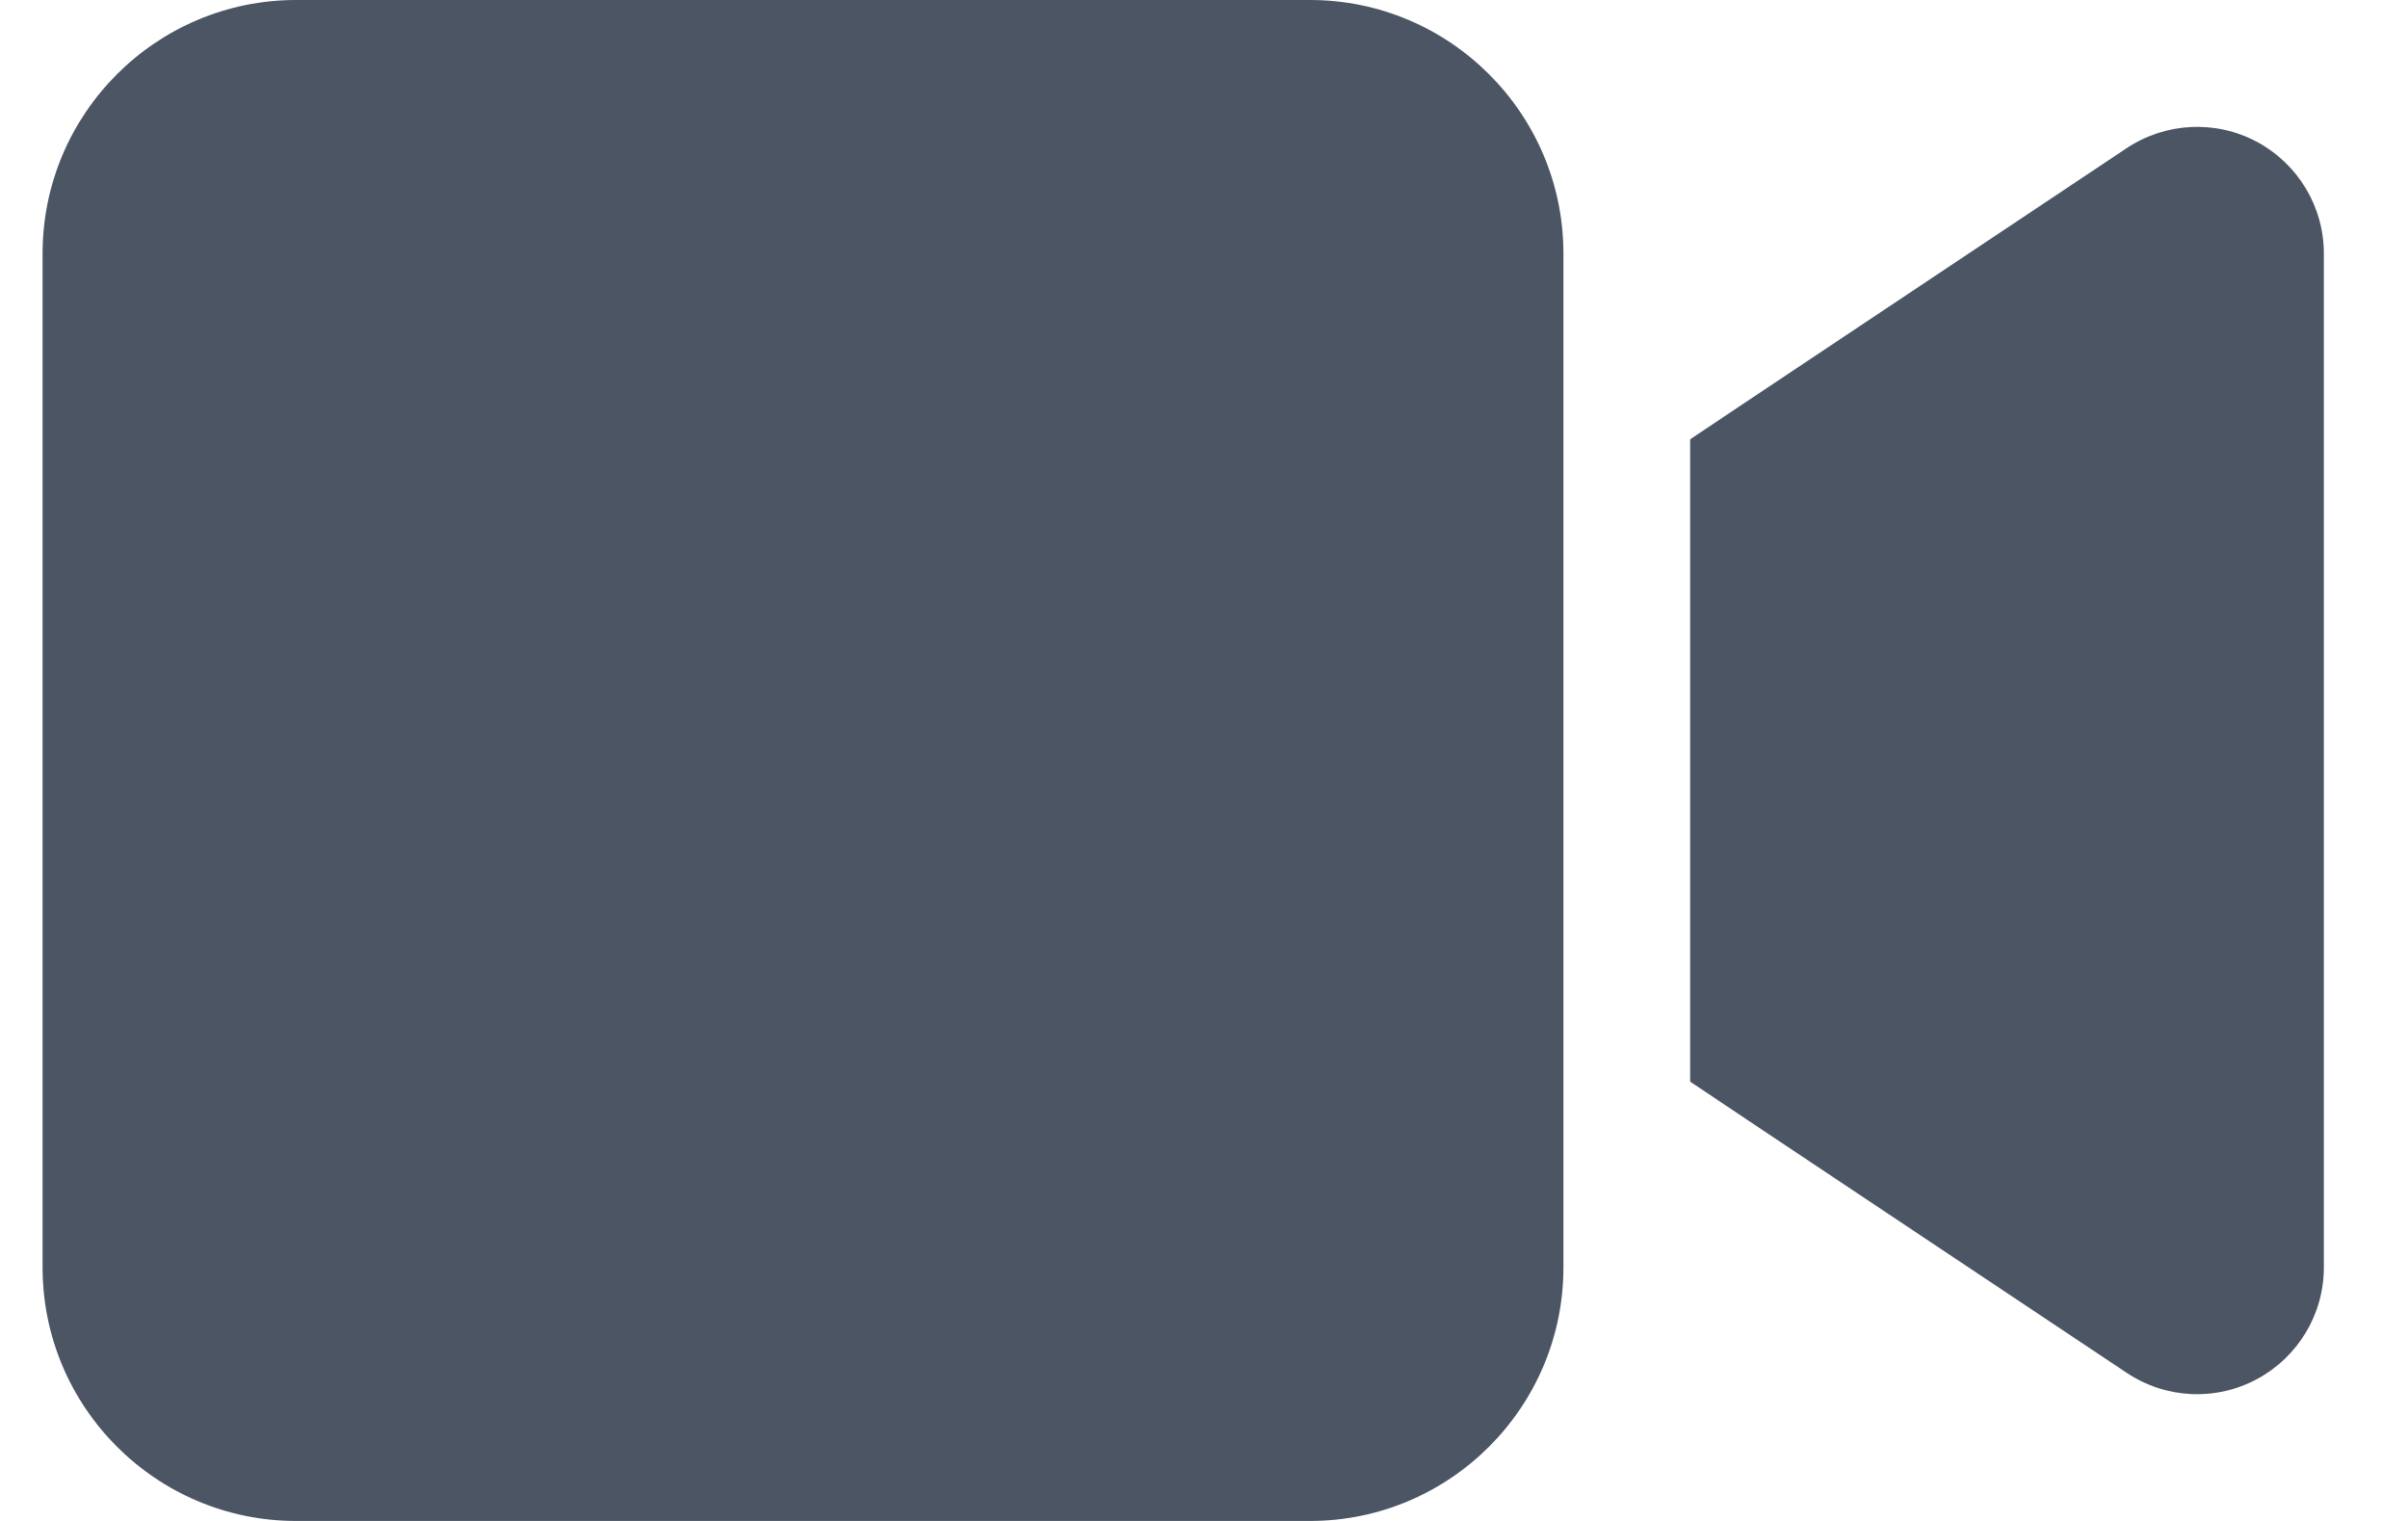 <svg width="19" height="12" viewBox="0 0 19 12" fill="none" xmlns="http://www.w3.org/2000/svg">
<path d="M0.336 2C0.336 0.897 1.233 0 2.336 0H10.336C11.439 0 12.336 0.897 12.336 2V10C12.336 11.103 11.439 12 10.336 12H2.336C1.233 12 0.336 11.103 0.336 10V2ZM17.808 1.119C18.133 1.294 18.336 1.631 18.336 2V10C18.336 10.369 18.133 10.706 17.808 10.881C17.483 11.056 17.089 11.037 16.78 10.831L13.78 8.831L13.336 8.534V8V4V3.466L13.78 3.169L16.78 1.169C17.086 0.966 17.48 0.944 17.808 1.119Z" fill="#4B5563"/>
</svg>
